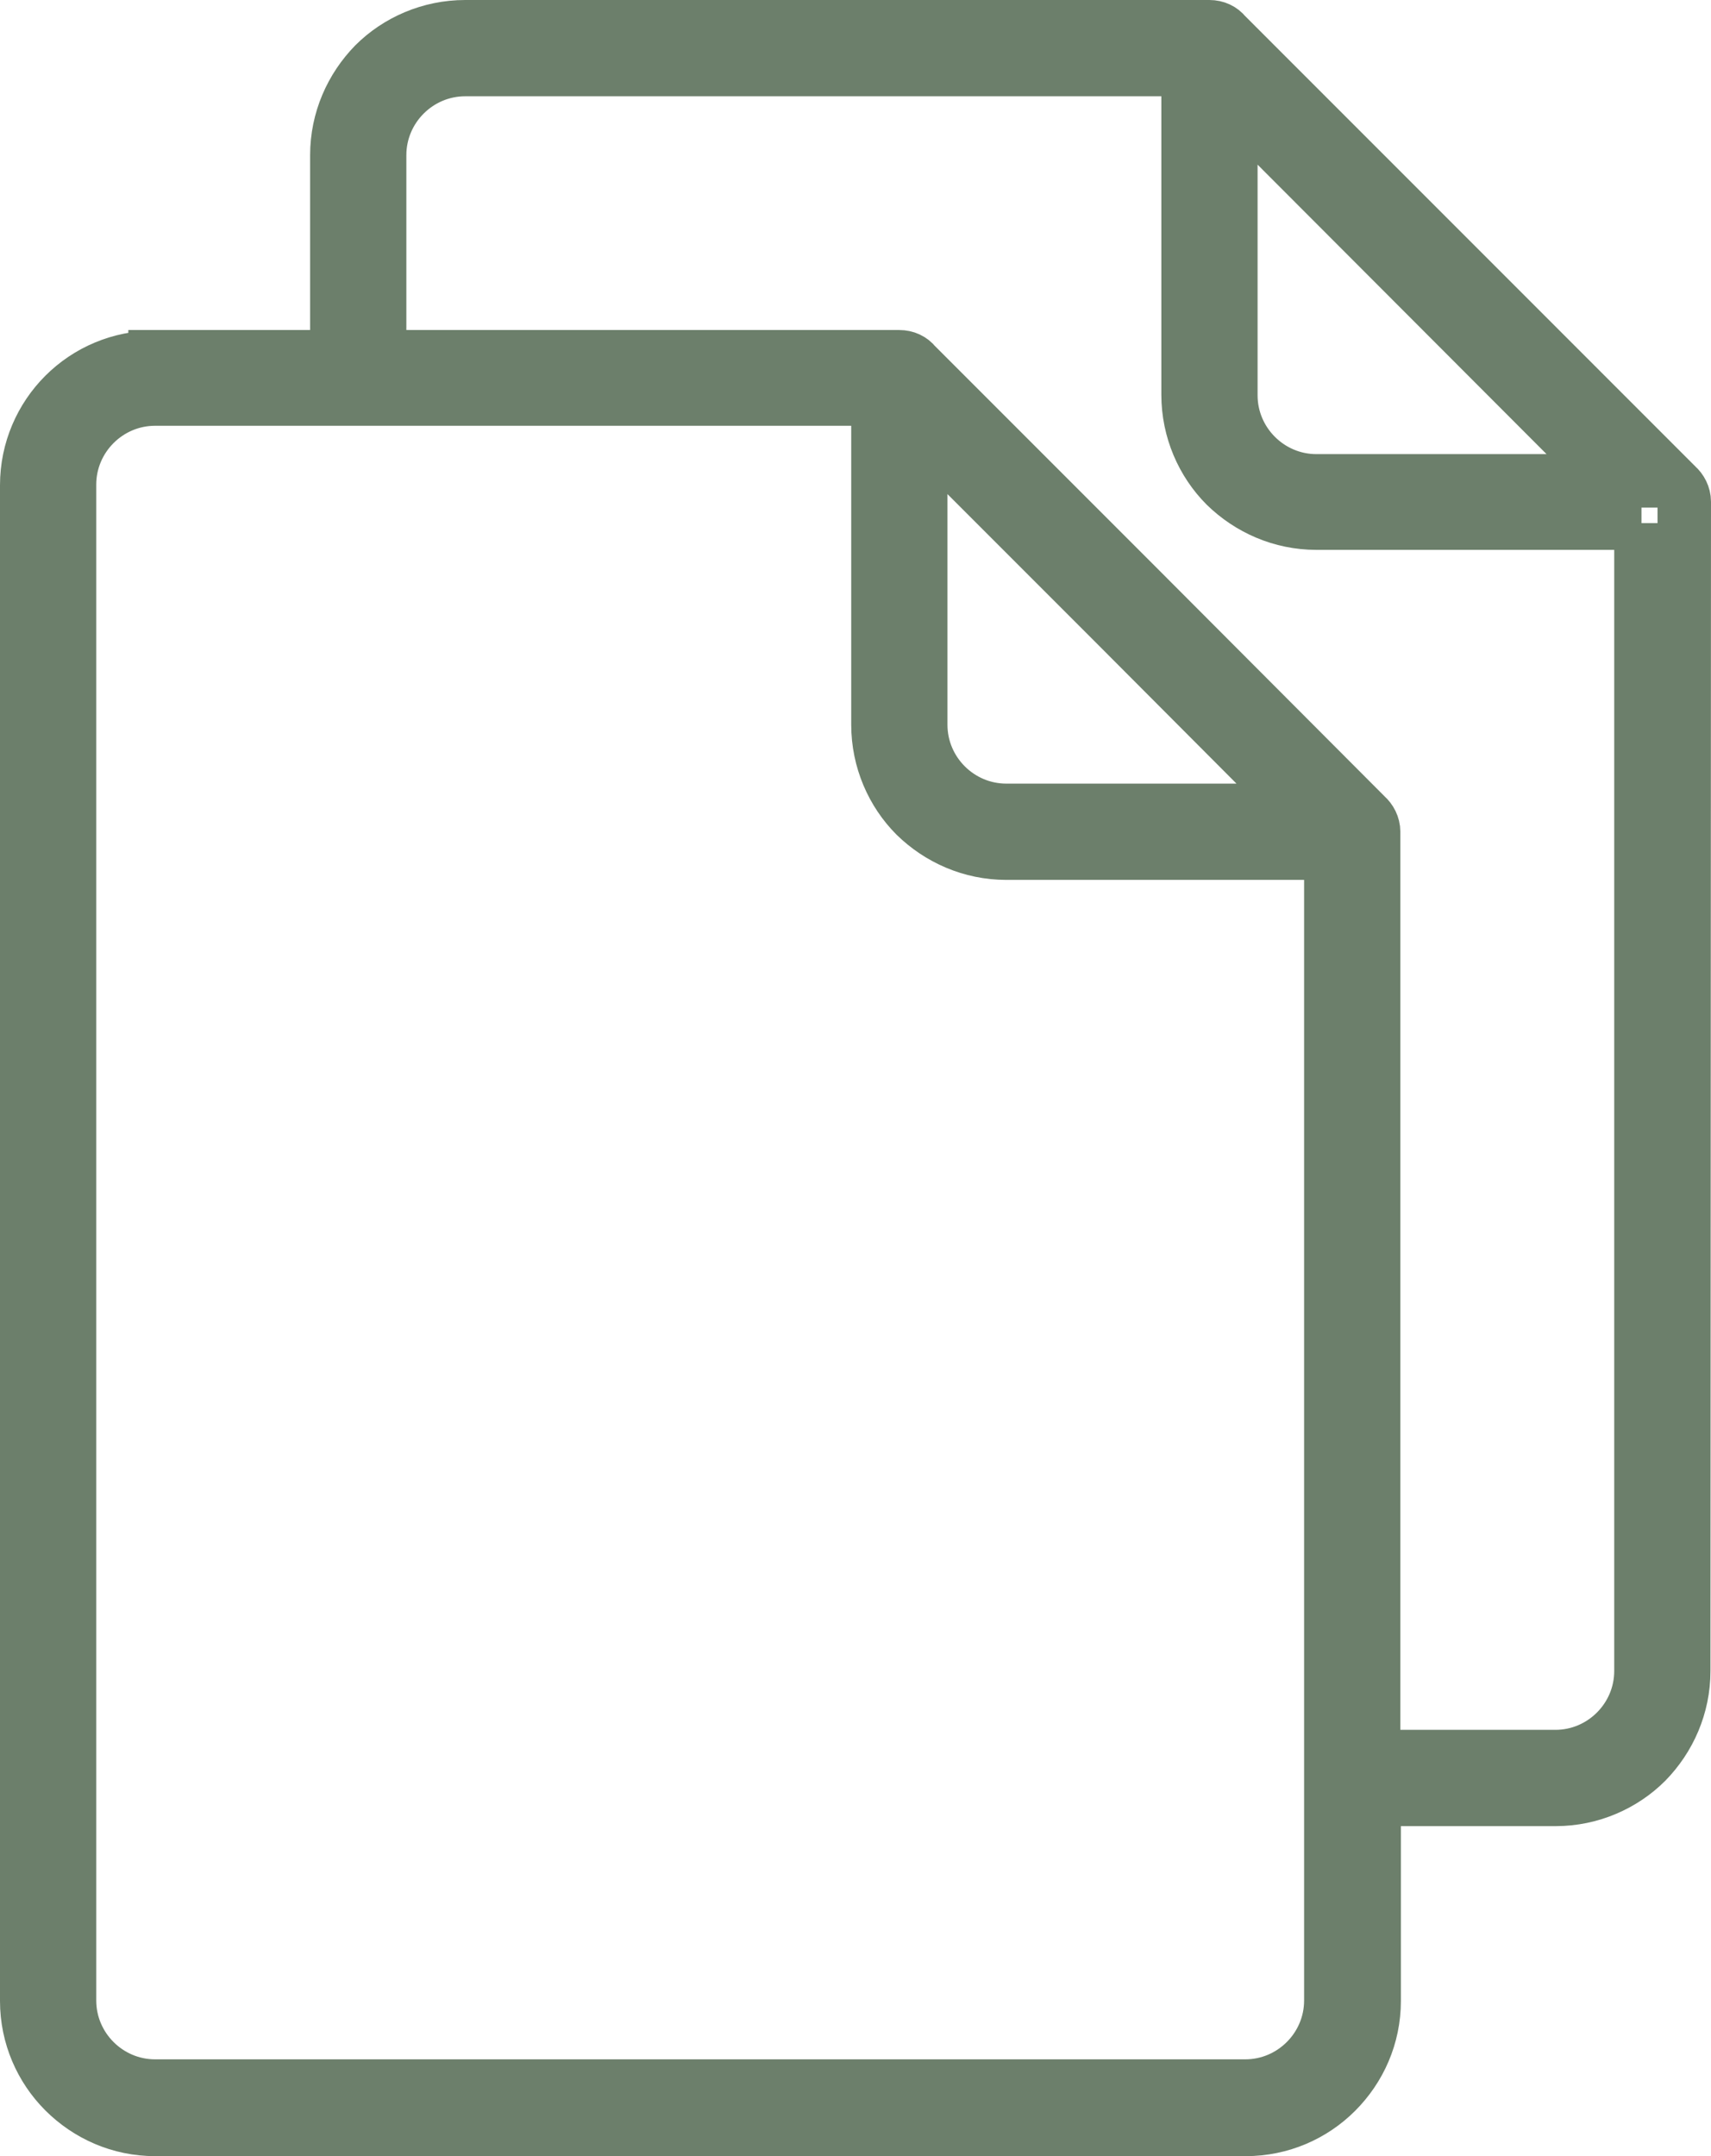 <?xml version="1.0" encoding="UTF-8"?><svg id="_レイヤー_2" xmlns="http://www.w3.org/2000/svg" width="32" height="40.31" viewBox="0 0 32 40.31"><defs><style>.cls-1{fill:none;fill-rule:evenodd;stroke:#6c7f6b;stroke-miterlimit:10;}</style></defs><g id="logo-icon"><path class="cls-1" d="M2.9,6.67h3.4v-3.77h0c0-.66.27-1.26.7-1.7.43-.43,1.04-.7,1.7-.7h0s0,0,0,0h0s13.88,0,13.88,0h.04c.12,0,.23.05.3.14l8.44,8.44c.08.07.14.18.14.3v.04s-.01,21.82-.01,21.82c0,.66-.27,1.26-.7,1.7-.43.43-1.04.7-1.69.7h-3.4v3.77c0,.66-.27,1.26-.71,1.7-.43.43-1.03.7-1.69.7H2.9c-.66,0-1.26-.27-1.7-.71-.43-.43-.7-1.03-.7-1.69h0V9.07h0c0-.66.27-1.26.7-1.69.44-.44,1.04-.7,1.7-.7h0s0,0,0,0h0ZM30.7,9.78h-6.08c-.66,0-1.26-.27-1.7-.7-.43-.43-.7-1.04-.7-1.7V1.3h-13.52s0,0,0,0h0c-.44,0-.84.18-1.13.47-.29.29-.47.69-.47,1.13h0v3.77h9.31s.37,0,.37,0h.04c.12,0,.23.05.3.14l4.08,4.08,4.35,4.36c.08.07.14.18.14.3v.04s0,17.25,0,17.25h3.4c.44,0,.84-.18,1.13-.47.29-.29.47-.69.47-1.13V9.78h0ZM23.02,1.87v5.52c0,.44.18.84.47,1.13.29.29.69.47,1.13.47h5.51l-7.11-7.12h0ZM24.89,33.28v-.04s0-.03,0-.03V15.95s-6.07,0-6.07,0c-.66,0-1.26-.27-1.7-.7-.43-.43-.7-1.04-.7-1.7v-6.09H2.9c-.44,0-.84.18-1.13.47-.29.29-.47.69-.47,1.13h0v28.34h0s0,0,0,0c0,.44.18.84.47,1.13.29.29.69.47,1.13.47h0s20.39,0,20.39,0c.44,0,.84-.18,1.13-.47.29-.29.47-.69.47-1.13v-4.13h0ZM17.22,8.03v5.52c0,.44.18.84.47,1.13.29.29.69.47,1.13.47h5.51l-3.54-3.55-3.57-3.57Z"/></g></svg>